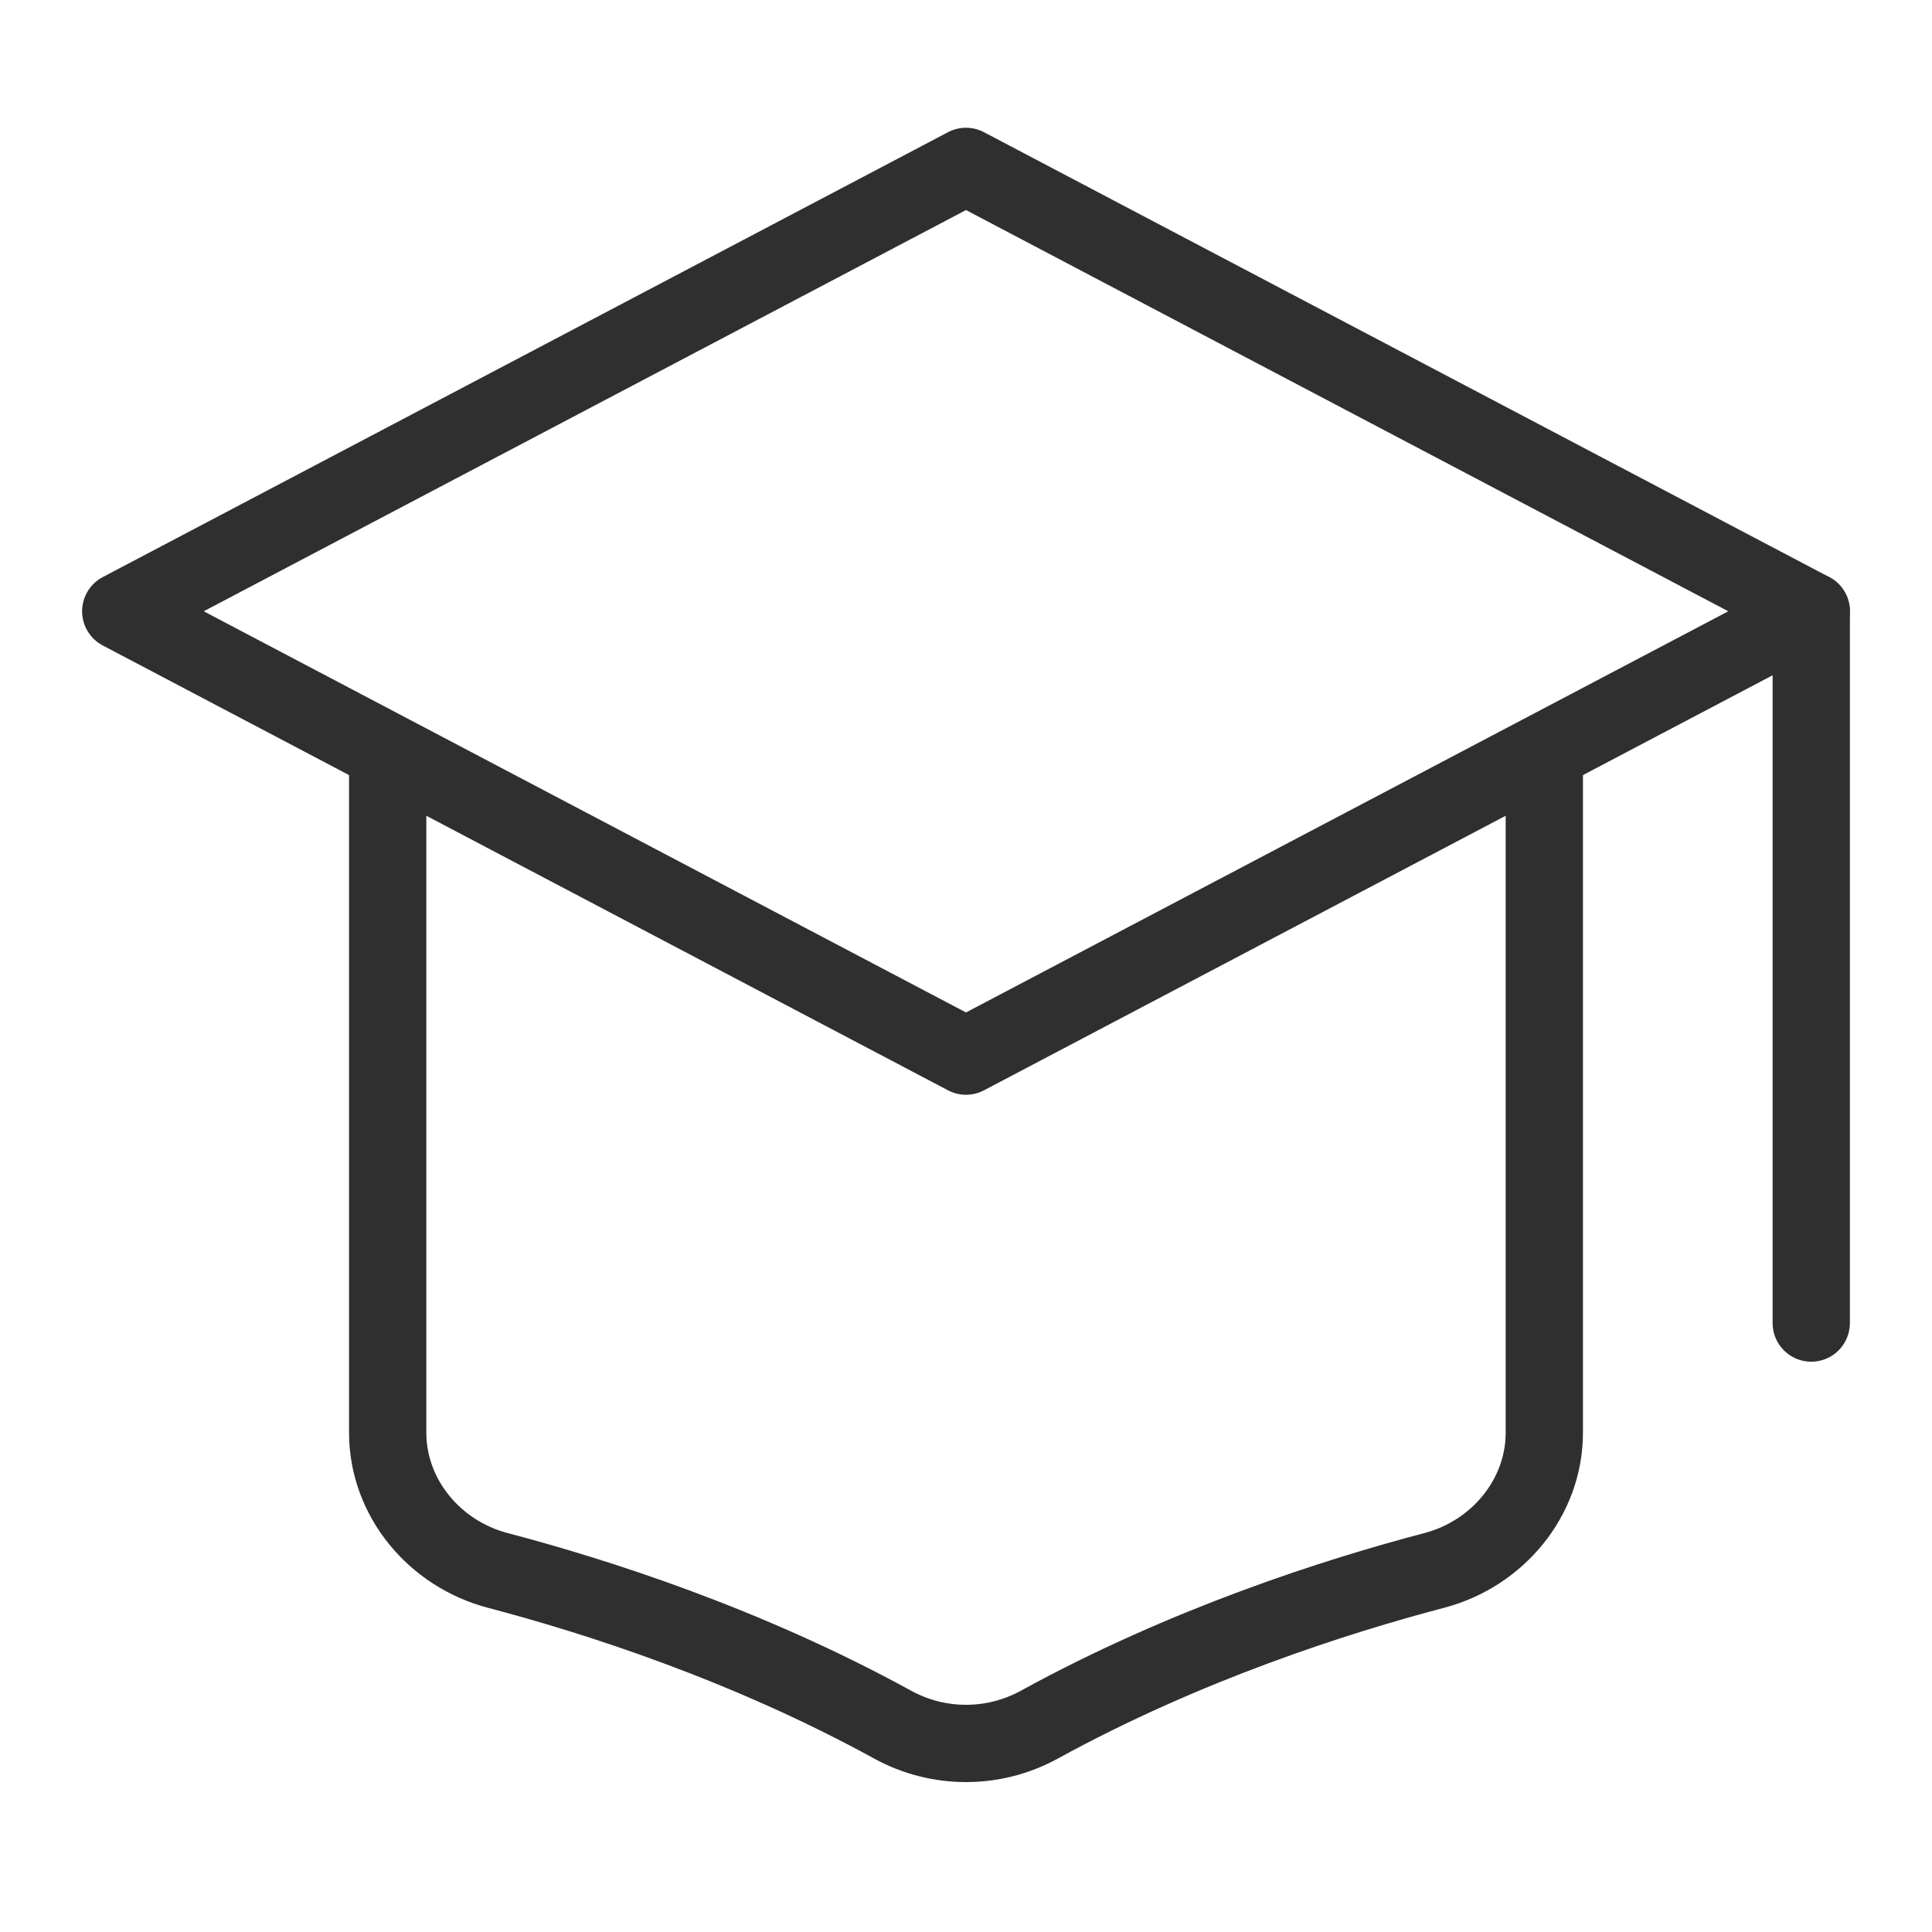 <svg width="48" height="48" viewBox="0 0 48 48" fill="none" xmlns="http://www.w3.org/2000/svg">
<path d="M3 15.187L24 4.134L45 15.187L24 26.239L3 15.187Z" stroke="#2F2F2F" stroke-width="1.92" stroke-linecap="round" stroke-linejoin="round"/>
<path d="M9.632 19.055V35.594C9.632 37.213 10.798 38.604 12.363 39.016C14.8 39.656 18.536 40.85 22.183 42.851C23.312 43.47 24.688 43.47 25.817 42.851C29.464 40.85 33.2 39.656 35.637 39.016C37.202 38.604 38.368 37.213 38.368 35.594V19.215" stroke="#2F2F2F" stroke-width="1.92" stroke-linejoin="round"/>
<path d="M45 15.187V32.871" stroke="#2F2F2F" stroke-width="1.92" stroke-linecap="round" stroke-linejoin="round"/>
</svg>
